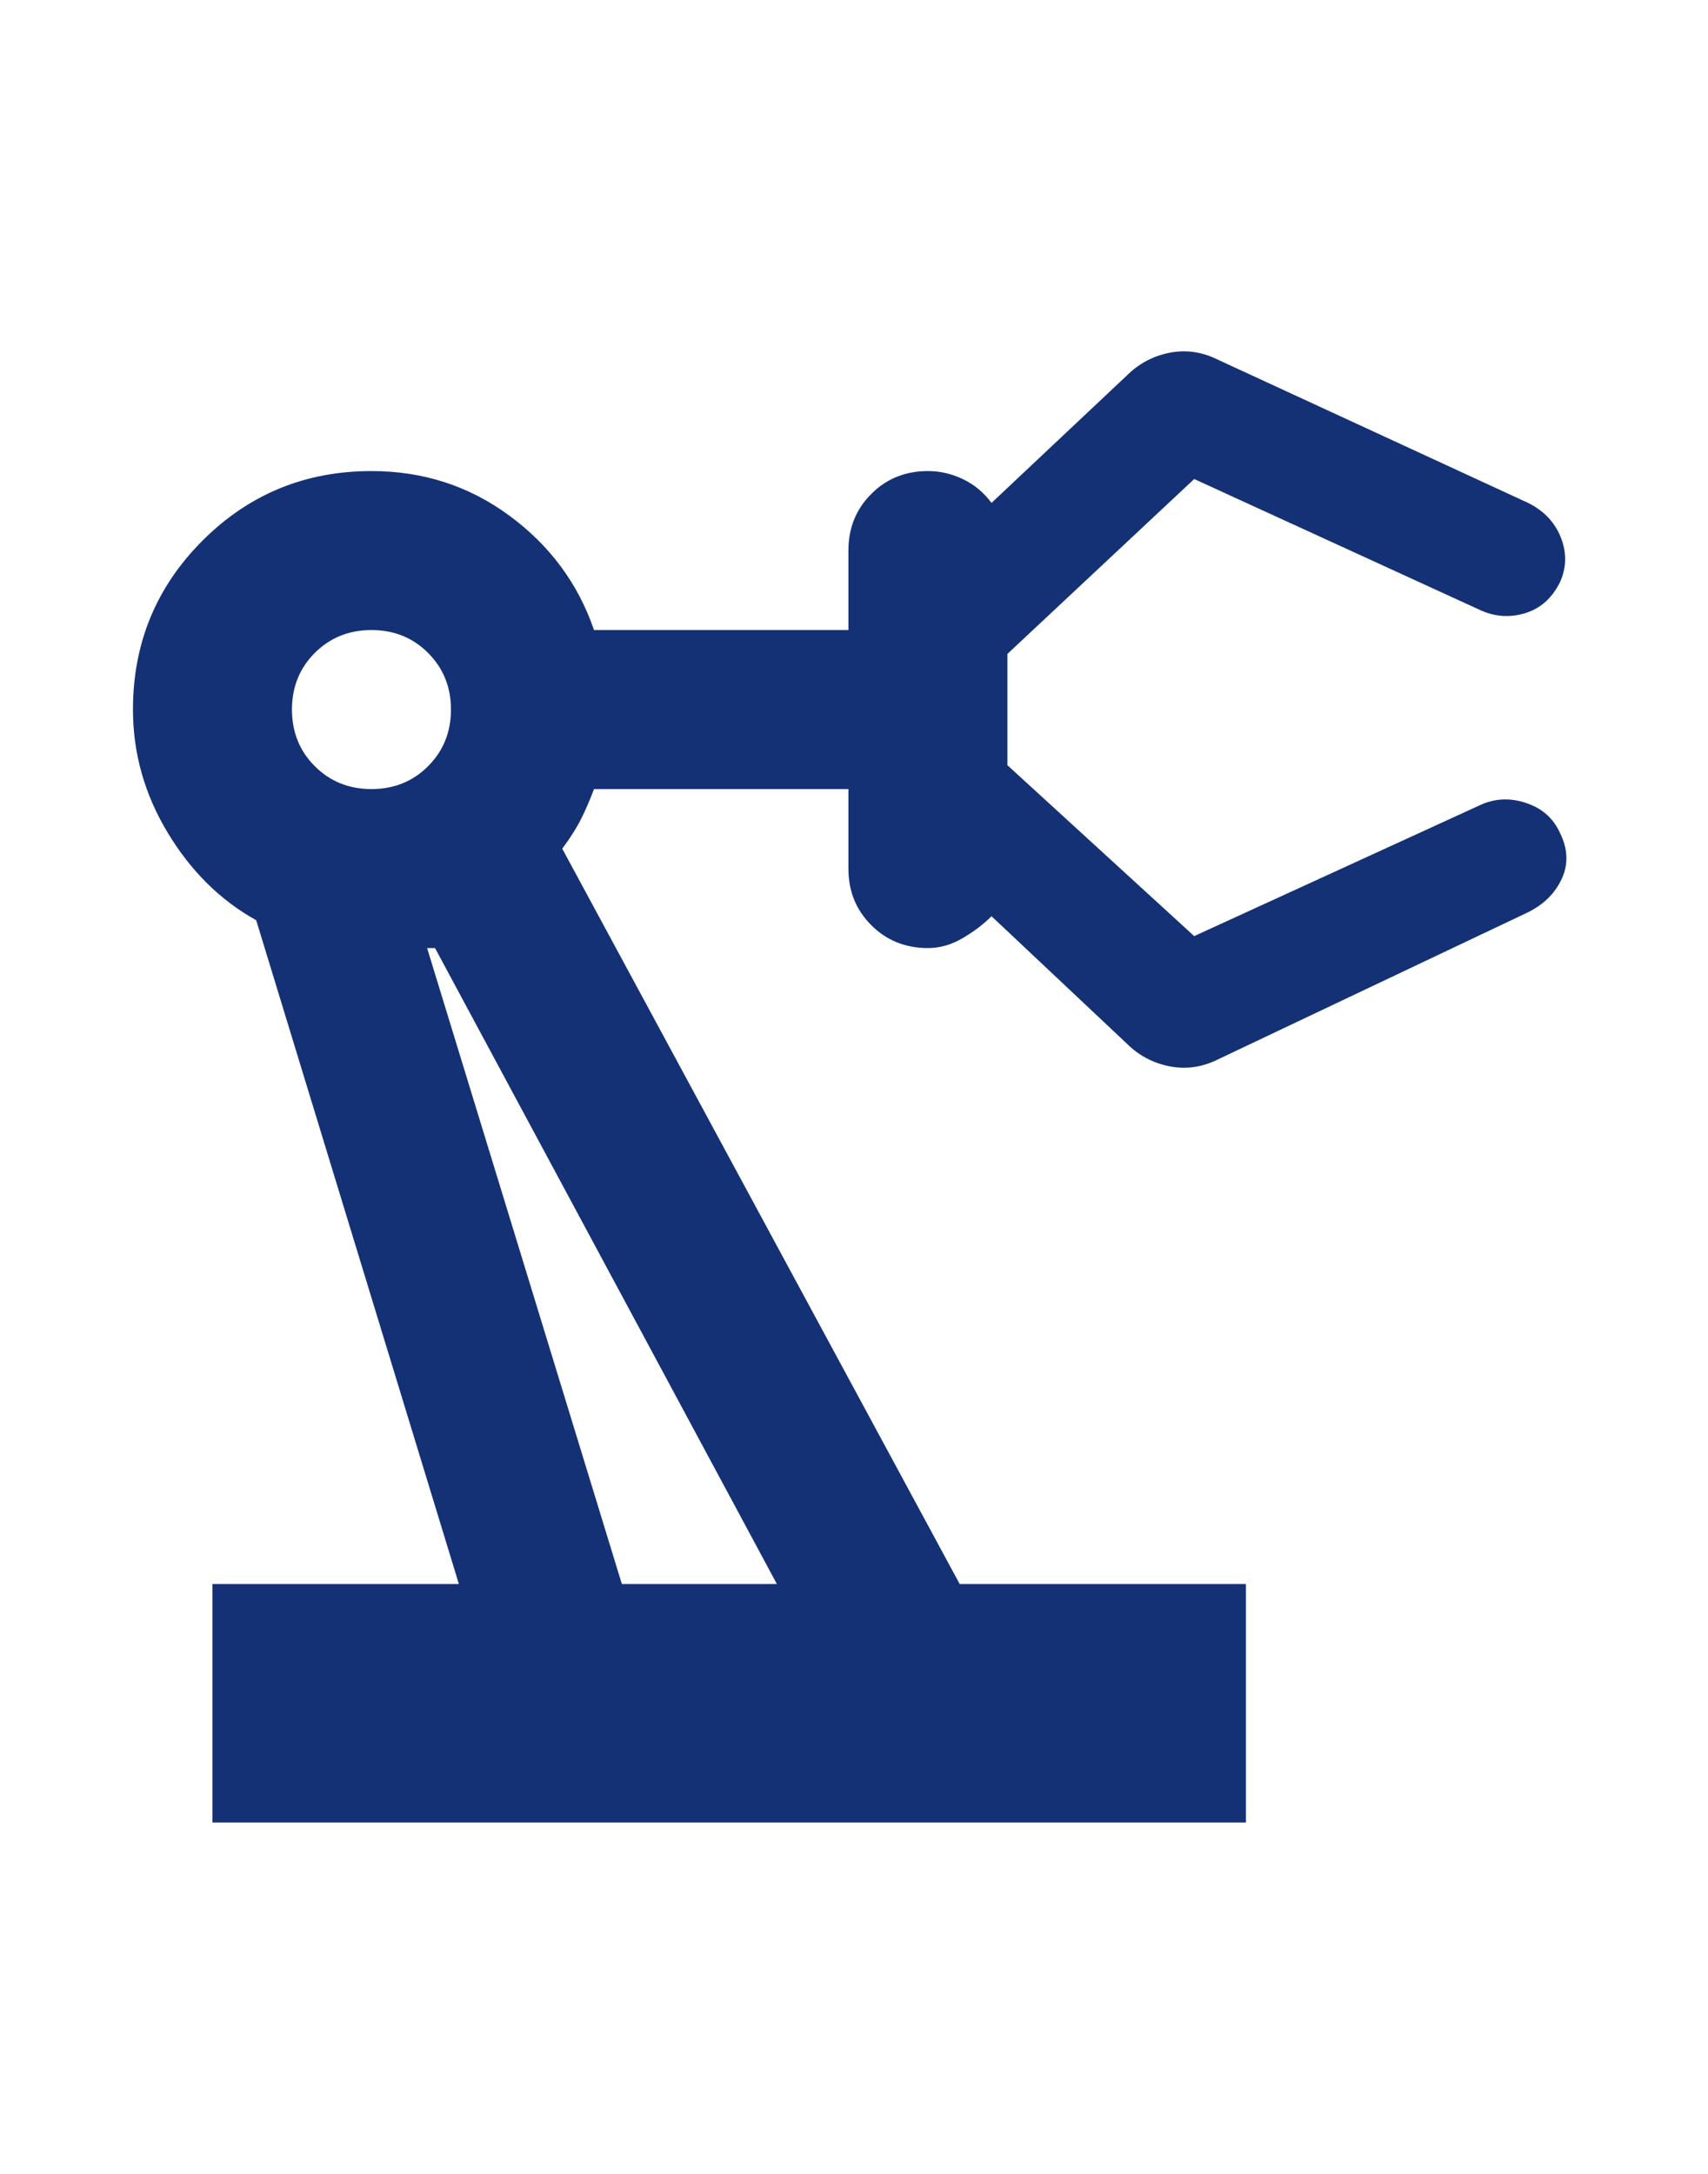 <?xml version="1.0" encoding="UTF-8"?>
<svg xmlns="http://www.w3.org/2000/svg" width="33" height="42" viewBox="0 0 33 42" fill="none">
  <path d="M4.105 35.212V30.604H8.866L4.95 17.779C4.258 17.395 3.689 16.832 3.241 16.09C2.793 15.347 2.569 14.554 2.569 13.709C2.569 12.429 3.017 11.341 3.913 10.445C4.809 9.549 5.897 9.101 7.177 9.101C8.175 9.101 9.065 9.389 9.845 9.965C10.626 10.541 11.17 11.277 11.477 12.173H16.392V10.637C16.392 10.202 16.539 9.837 16.834 9.543C17.128 9.248 17.493 9.101 17.928 9.101C18.159 9.101 18.383 9.152 18.6 9.255C18.818 9.357 19.003 9.511 19.157 9.716L21.768 7.258C21.998 7.028 22.273 6.88 22.593 6.816C22.913 6.752 23.227 6.797 23.534 6.951L29.524 9.716C29.831 9.869 30.043 10.093 30.158 10.387C30.273 10.682 30.267 10.97 30.139 11.251C29.985 11.559 29.761 11.757 29.467 11.847C29.172 11.936 28.884 11.917 28.603 11.789L23.073 9.255L19.464 12.634V14.784L23.073 18.086L28.603 15.552C28.884 15.424 29.179 15.411 29.486 15.514C29.793 15.616 30.011 15.808 30.139 16.09C30.292 16.397 30.305 16.691 30.177 16.973C30.049 17.254 29.831 17.472 29.524 17.625L23.534 20.467C23.227 20.62 22.913 20.665 22.593 20.601C22.273 20.537 21.998 20.39 21.768 20.16L19.157 17.702C19.003 17.856 18.818 17.997 18.6 18.125C18.383 18.253 18.159 18.317 17.928 18.317C17.493 18.317 17.128 18.169 16.834 17.875C16.539 17.581 16.392 17.216 16.392 16.781V15.245H11.477C11.4 15.45 11.317 15.642 11.228 15.821C11.138 16 11.016 16.192 10.863 16.397L18.542 30.604H24.072V35.212H4.105ZM7.177 15.245C7.612 15.245 7.977 15.098 8.271 14.803C8.565 14.509 8.713 14.144 8.713 13.709C8.713 13.274 8.565 12.909 8.271 12.615C7.977 12.32 7.612 12.173 7.177 12.173C6.741 12.173 6.377 12.32 6.082 12.615C5.788 12.909 5.641 13.274 5.641 13.709C5.641 14.144 5.788 14.509 6.082 14.803C6.377 15.098 6.741 15.245 7.177 15.245ZM12.015 30.604H15.01L8.405 18.317H8.252L12.015 30.604Z" fill="#153175"></path>
</svg>
